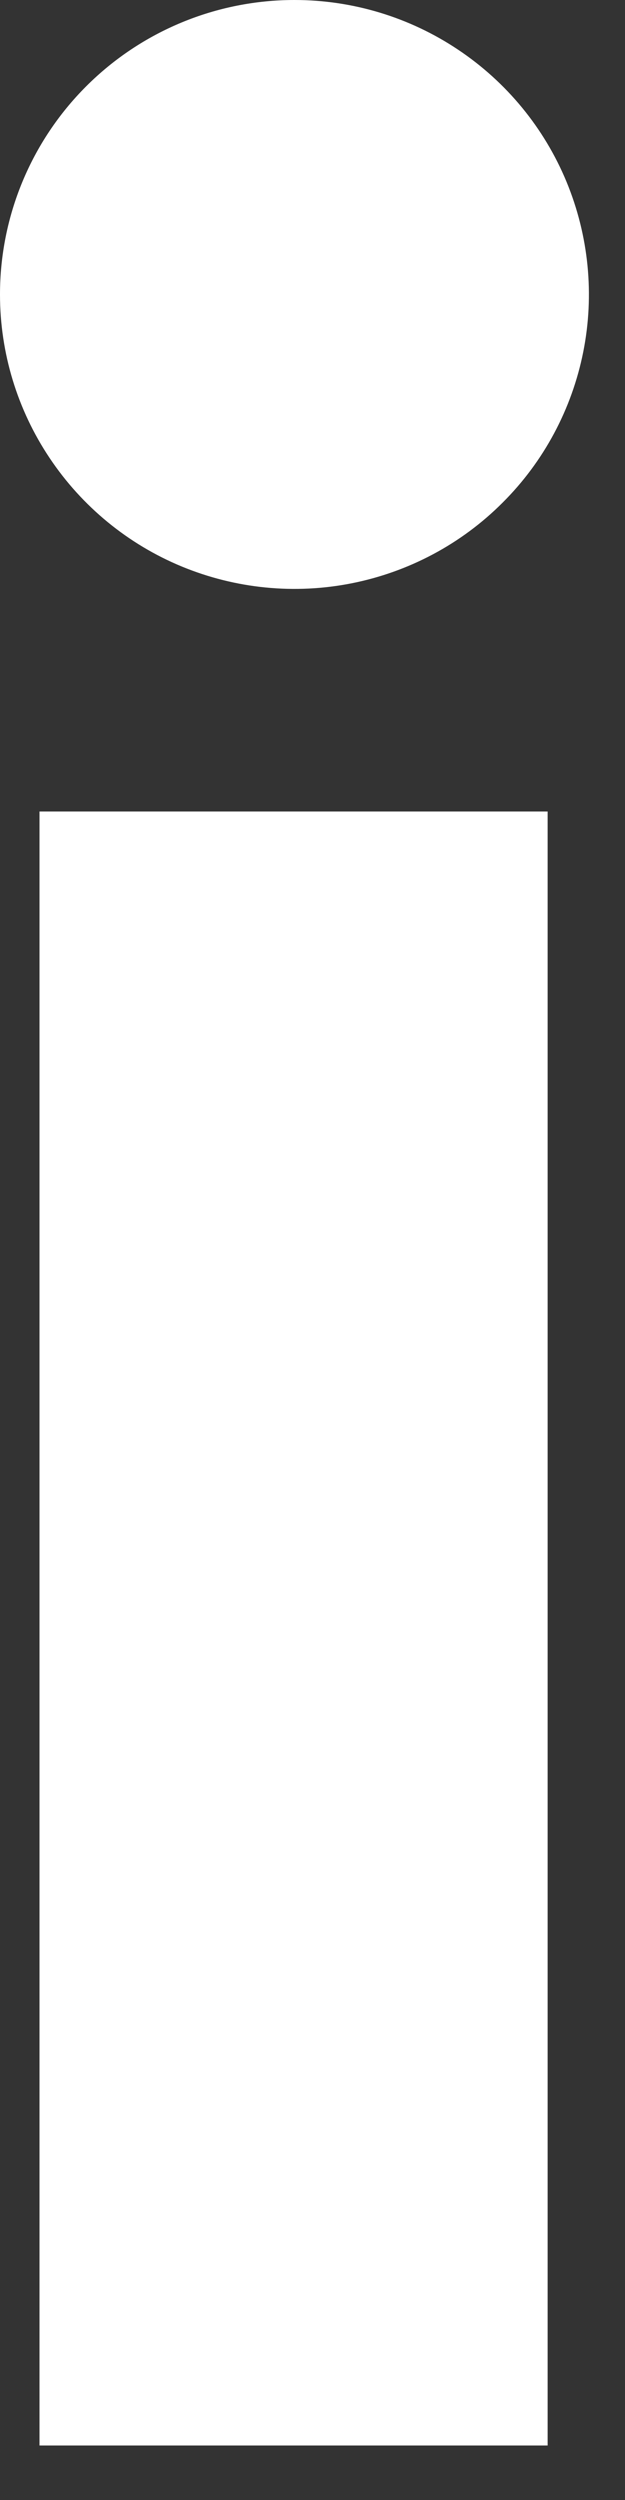 <?xml version="1.0" encoding="utf-8"?>
<svg xmlns="http://www.w3.org/2000/svg" fill="none" height="100%" overflow="visible" preserveAspectRatio="none" style="display: block;" viewBox="0 0 5 20" width="100%">
<rect x="0" y="0" width="5" height="20" fill="#333333" stroke="none"/>
<path d="M0.316 6.492H4.381V19.564H0.316V6.492ZM2.356 0C2.822 0 3.277 0.138 3.664 0.397C4.052 0.656 4.354 1.024 4.532 1.454C4.71 1.885 4.757 2.358 4.666 2.815C4.575 3.272 4.351 3.692 4.021 4.021C3.692 4.351 3.272 4.575 2.815 4.666C2.358 4.757 1.885 4.71 1.454 4.532C1.024 4.354 0.656 4.052 0.397 3.664C0.138 3.277 0 2.822 0 2.356C0 1.731 0.248 1.132 0.69 0.69C1.132 0.248 1.731 0 2.356 0Z" fill="white" id="Vector"/>
</svg>